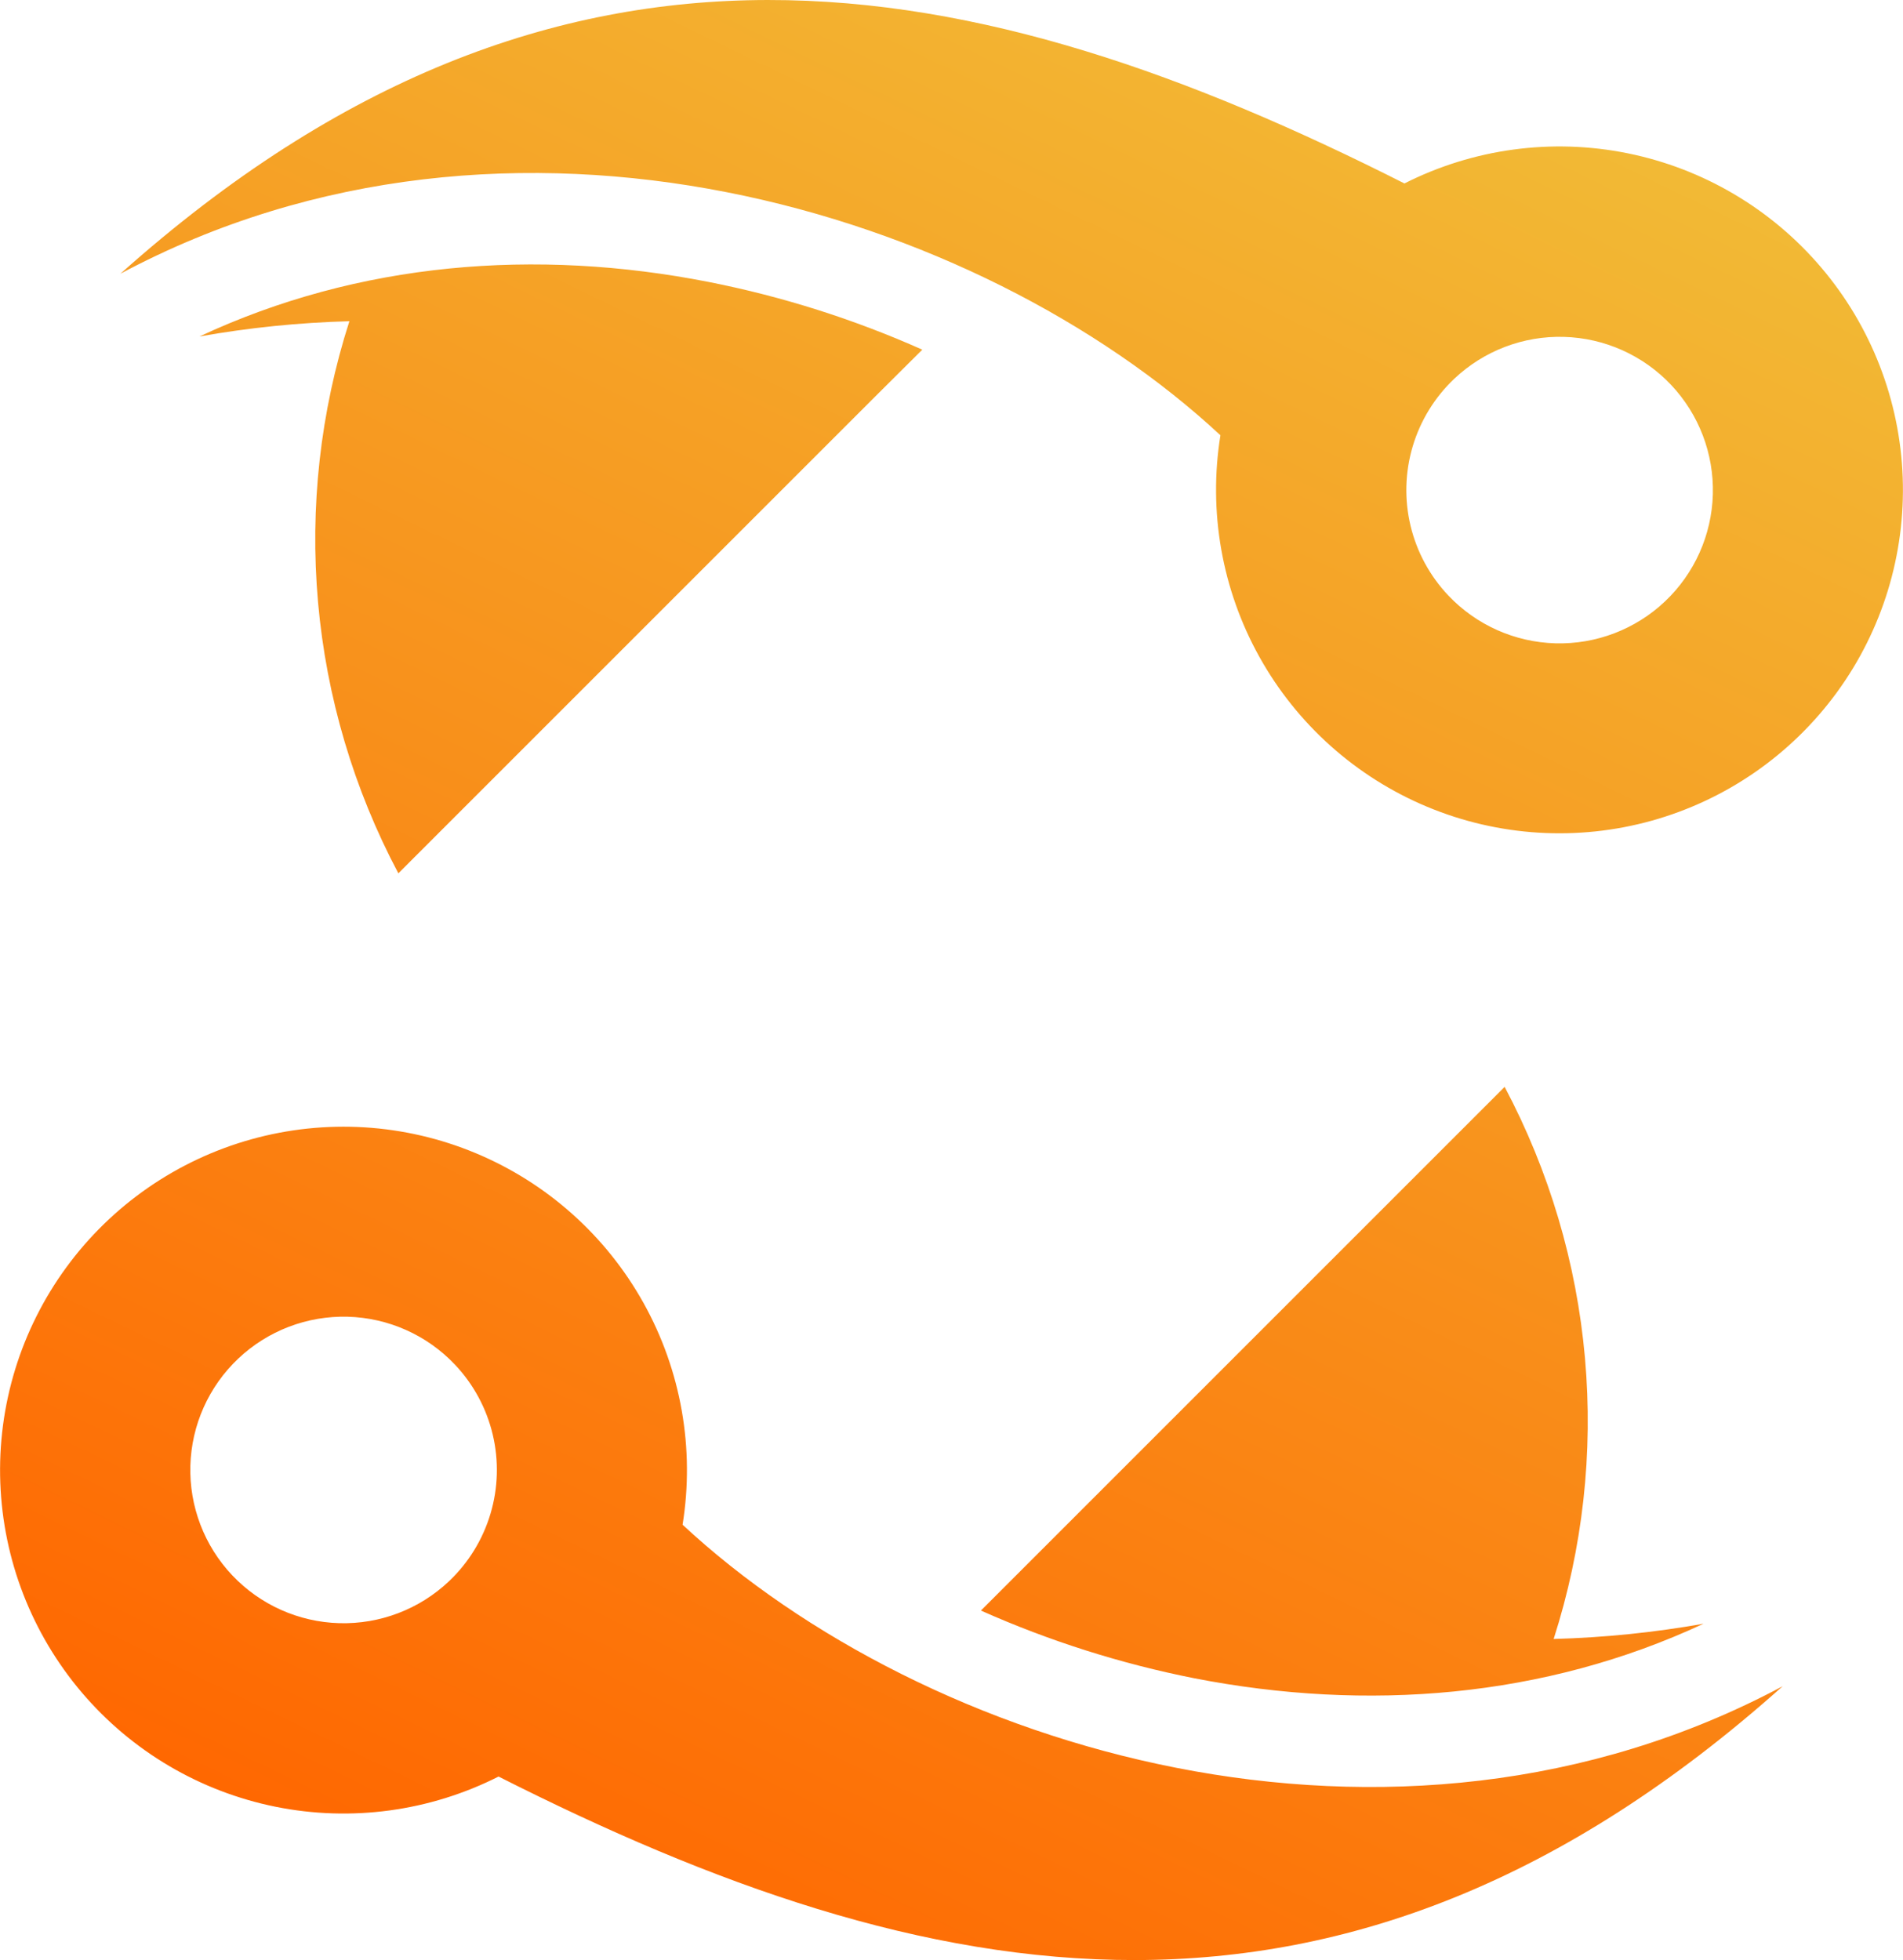 <svg xmlns="http://www.w3.org/2000/svg" xmlns:xlink="http://www.w3.org/1999/xlink" viewBox="0 0 509 524.27"><defs><style>.cls-1{fill:none;clip-rule:evenodd;}.cls-2{clip-path:url(#clip-path);}.cls-3{fill:url(#linear-gradient);}</style><clipPath id="clip-path"><path class="cls-1" d="M389,101.29a41,41,0,1,1-1.61,58,41,41,0,0,1,1.61-58m-154.37,4.24,12.06-12a267.71,267.71,0,0,0-57.08-18.1C143.37,66.33,96,70.07,53.36,90a270,270,0,0,1,40.09-4.08,190.76,190.76,0,0,0,13.1,147.68ZM120.05,423a41,41,0,1,1,1.62-58A41,41,0,0,1,120.05,423Zm154.37-4.25c-3.79,3.78-7.82,7.82-12.05,12.05a268.41,268.41,0,0,0,57.07,18.11c46.19,9,93.61,5.29,136.21-14.59a270,270,0,0,1-40.09,4.08,190.81,190.81,0,0,0-13.11-147.68ZM476.8,451.05c-104.39,55.8-229.68,16.83-294.23-43.21a91.86,91.86,0,1,0-49.22,67.36C247.63,533,358.91,556.35,476.8,451.05ZM32.21,73.22c104.39-55.8,229.67-16.83,294.22,43.21a91.86,91.86,0,1,0,49.22-67.36C261.38-8.69,150.09-32.07,32.21,73.22Z"/></clipPath><linearGradient id="linear-gradient" x1="126.76" y1="526.17" x2="390.35" y2="-18.66" gradientUnits="userSpaceOnUse"><stop offset="0" stop-color="#f60"/><stop offset="1" stop-color="#f1be38"/></linearGradient></defs><g id="Слой_2" data-name="Слой 2"><g id="Layer_1" data-name="Layer 1"><g class="cls-2"><rect class="cls-3" x="-9.72" y="-32.07" width="528.45" height="588.42"/></g></g></g></svg>